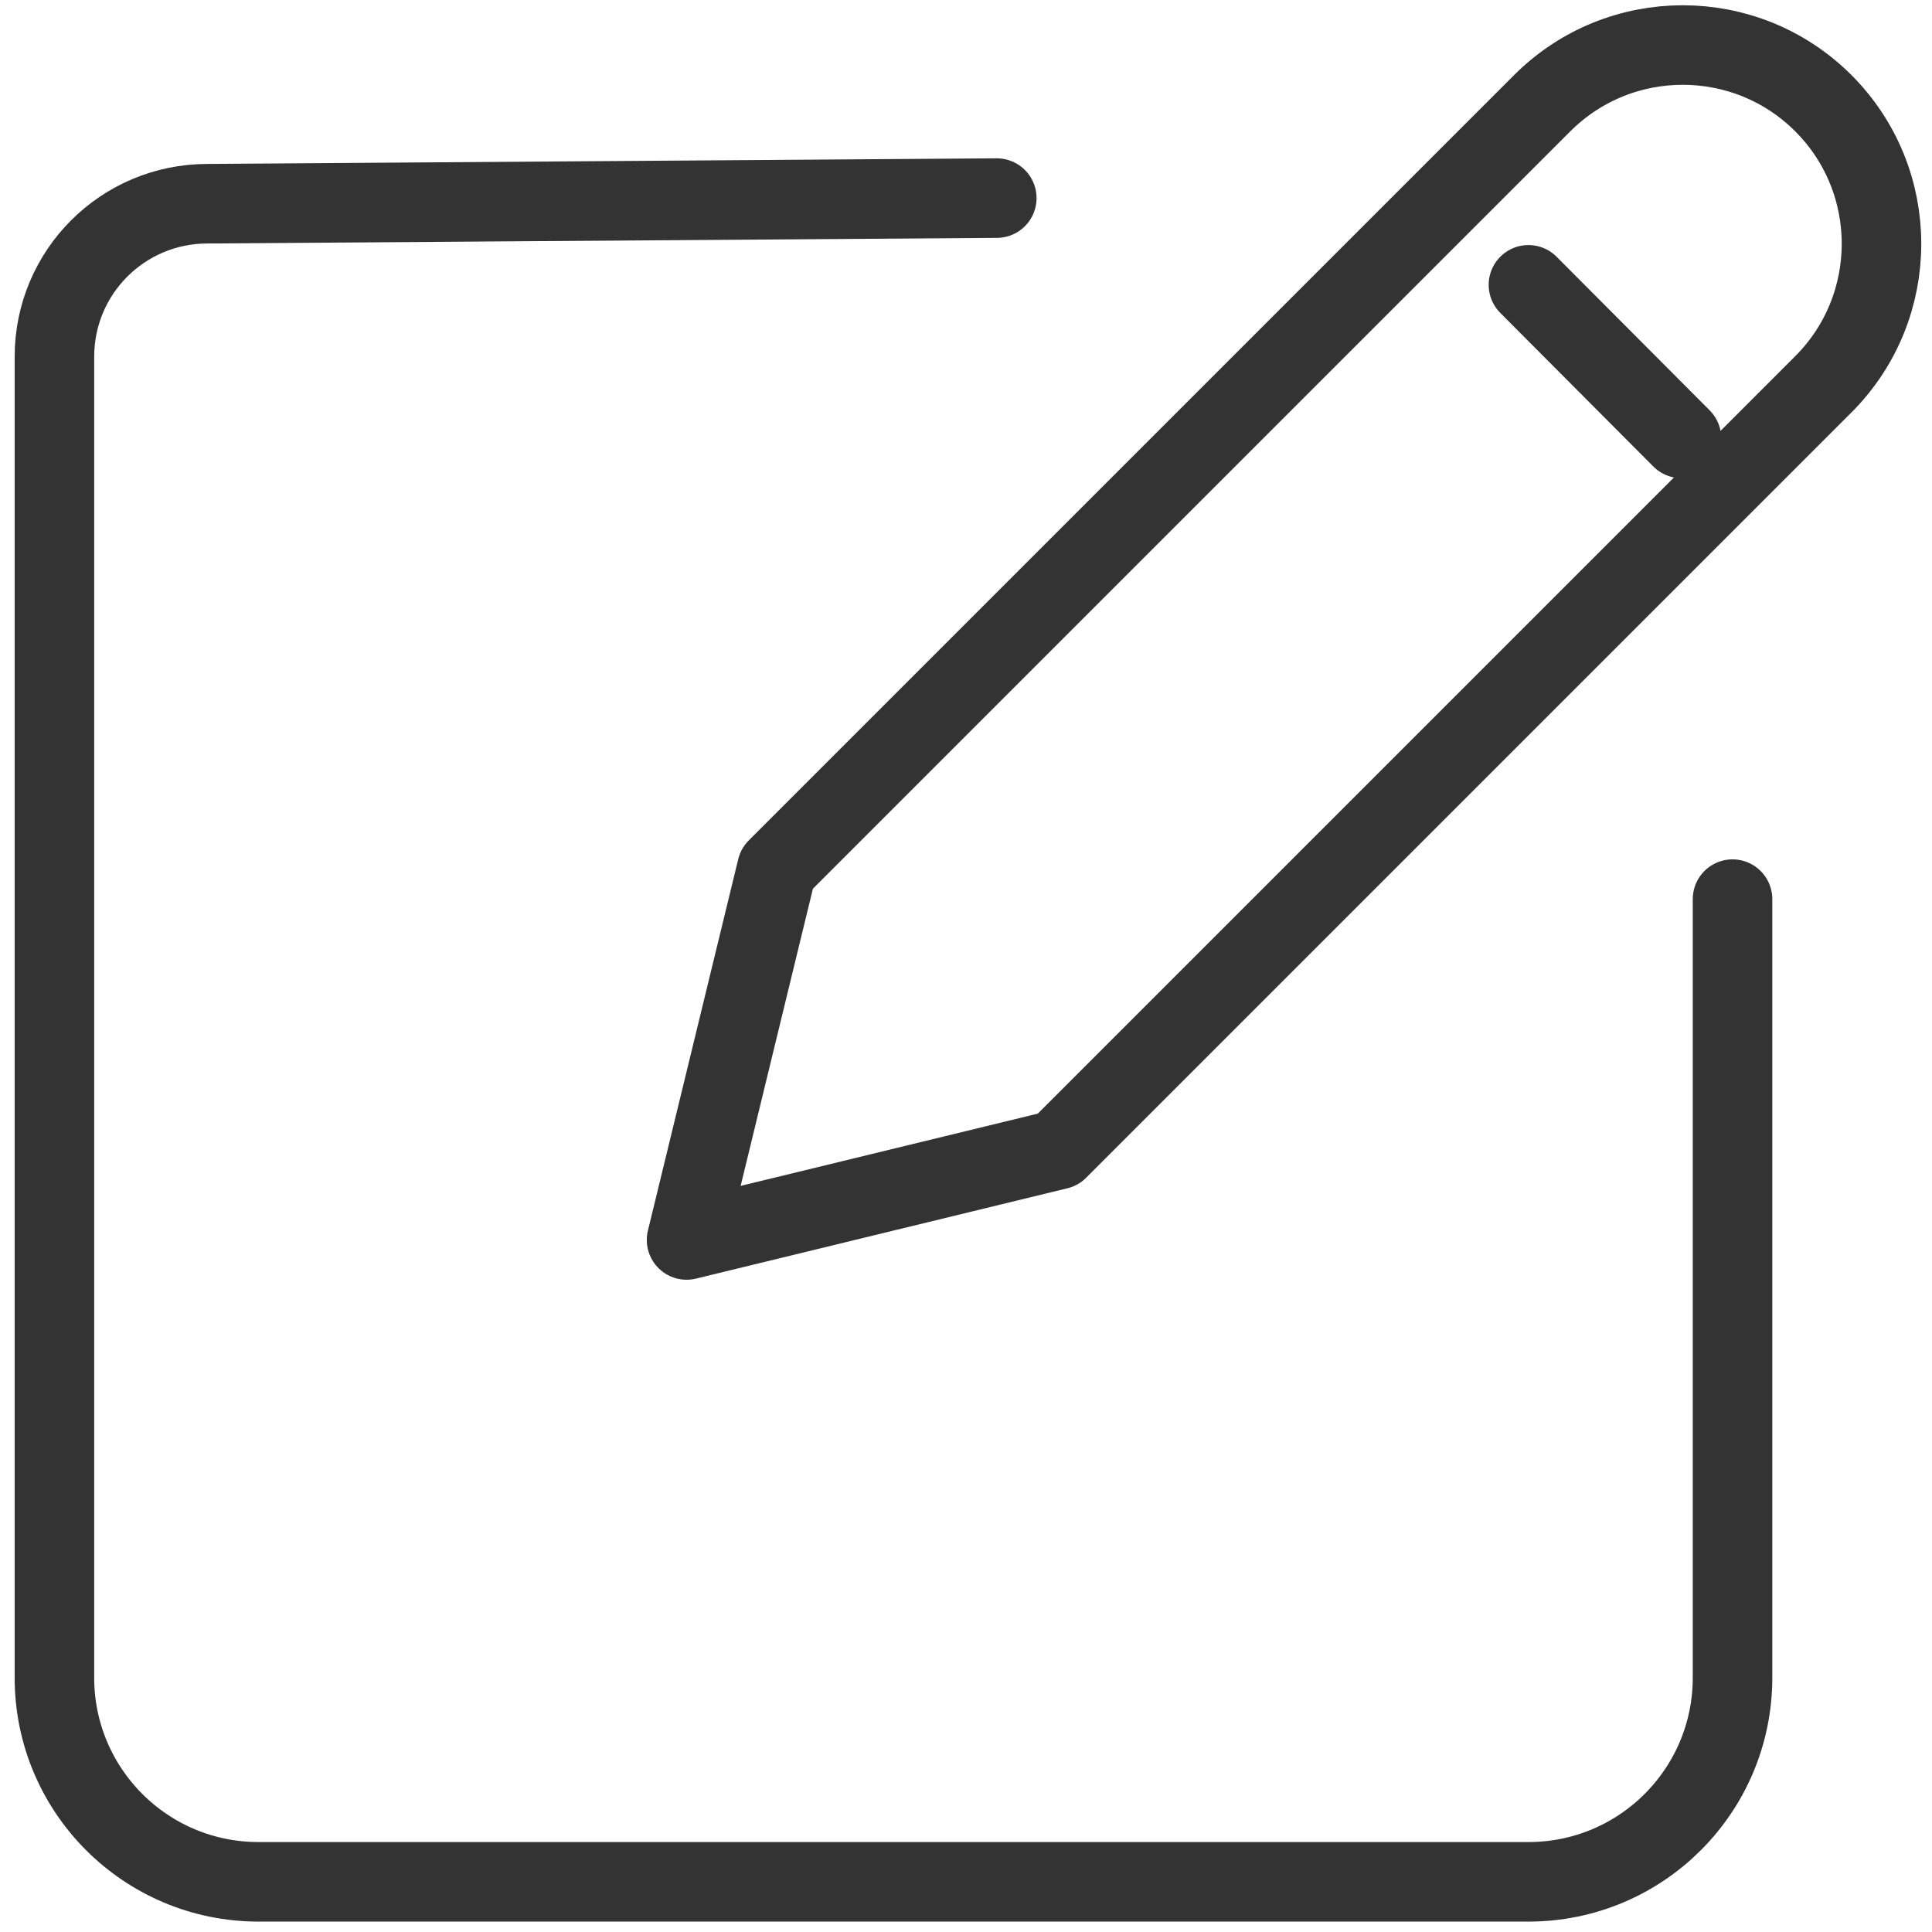 <svg width="77" height="77" viewBox="0 0 77 77" fill="none" xmlns="http://www.w3.org/2000/svg">
<g id="Group">
<g id="Group_2">
<path id="Vector" d="M30.963 34.615L27.363 49.419L42.167 45.819L72.669 15.317C75.76 12.226 75.76 7.204 72.669 4.113C69.578 1.022 64.556 1.022 61.465 4.113L30.963 34.615Z" stroke="#333333" stroke-width="3.17" stroke-linecap="round" stroke-linejoin="round"/>
<path id="Vector_2" d="M60.916 11.352L67.016 17.473" stroke="#333333" stroke-width="3.17" stroke-linecap="round" stroke-linejoin="round"/>
</g>
<path id="Vector_3" d="M69.05 35.835V66.866C69.05 71.36 65.41 75 60.916 75H10.303C5.809 75 2.169 71.36 2.169 66.866V14.219C2.169 10.844 4.894 8.119 8.269 8.119L39.727 7.895" stroke="#333333" stroke-width="3.17" stroke-linecap="round" stroke-linejoin="round"/>
</g>
</svg>
